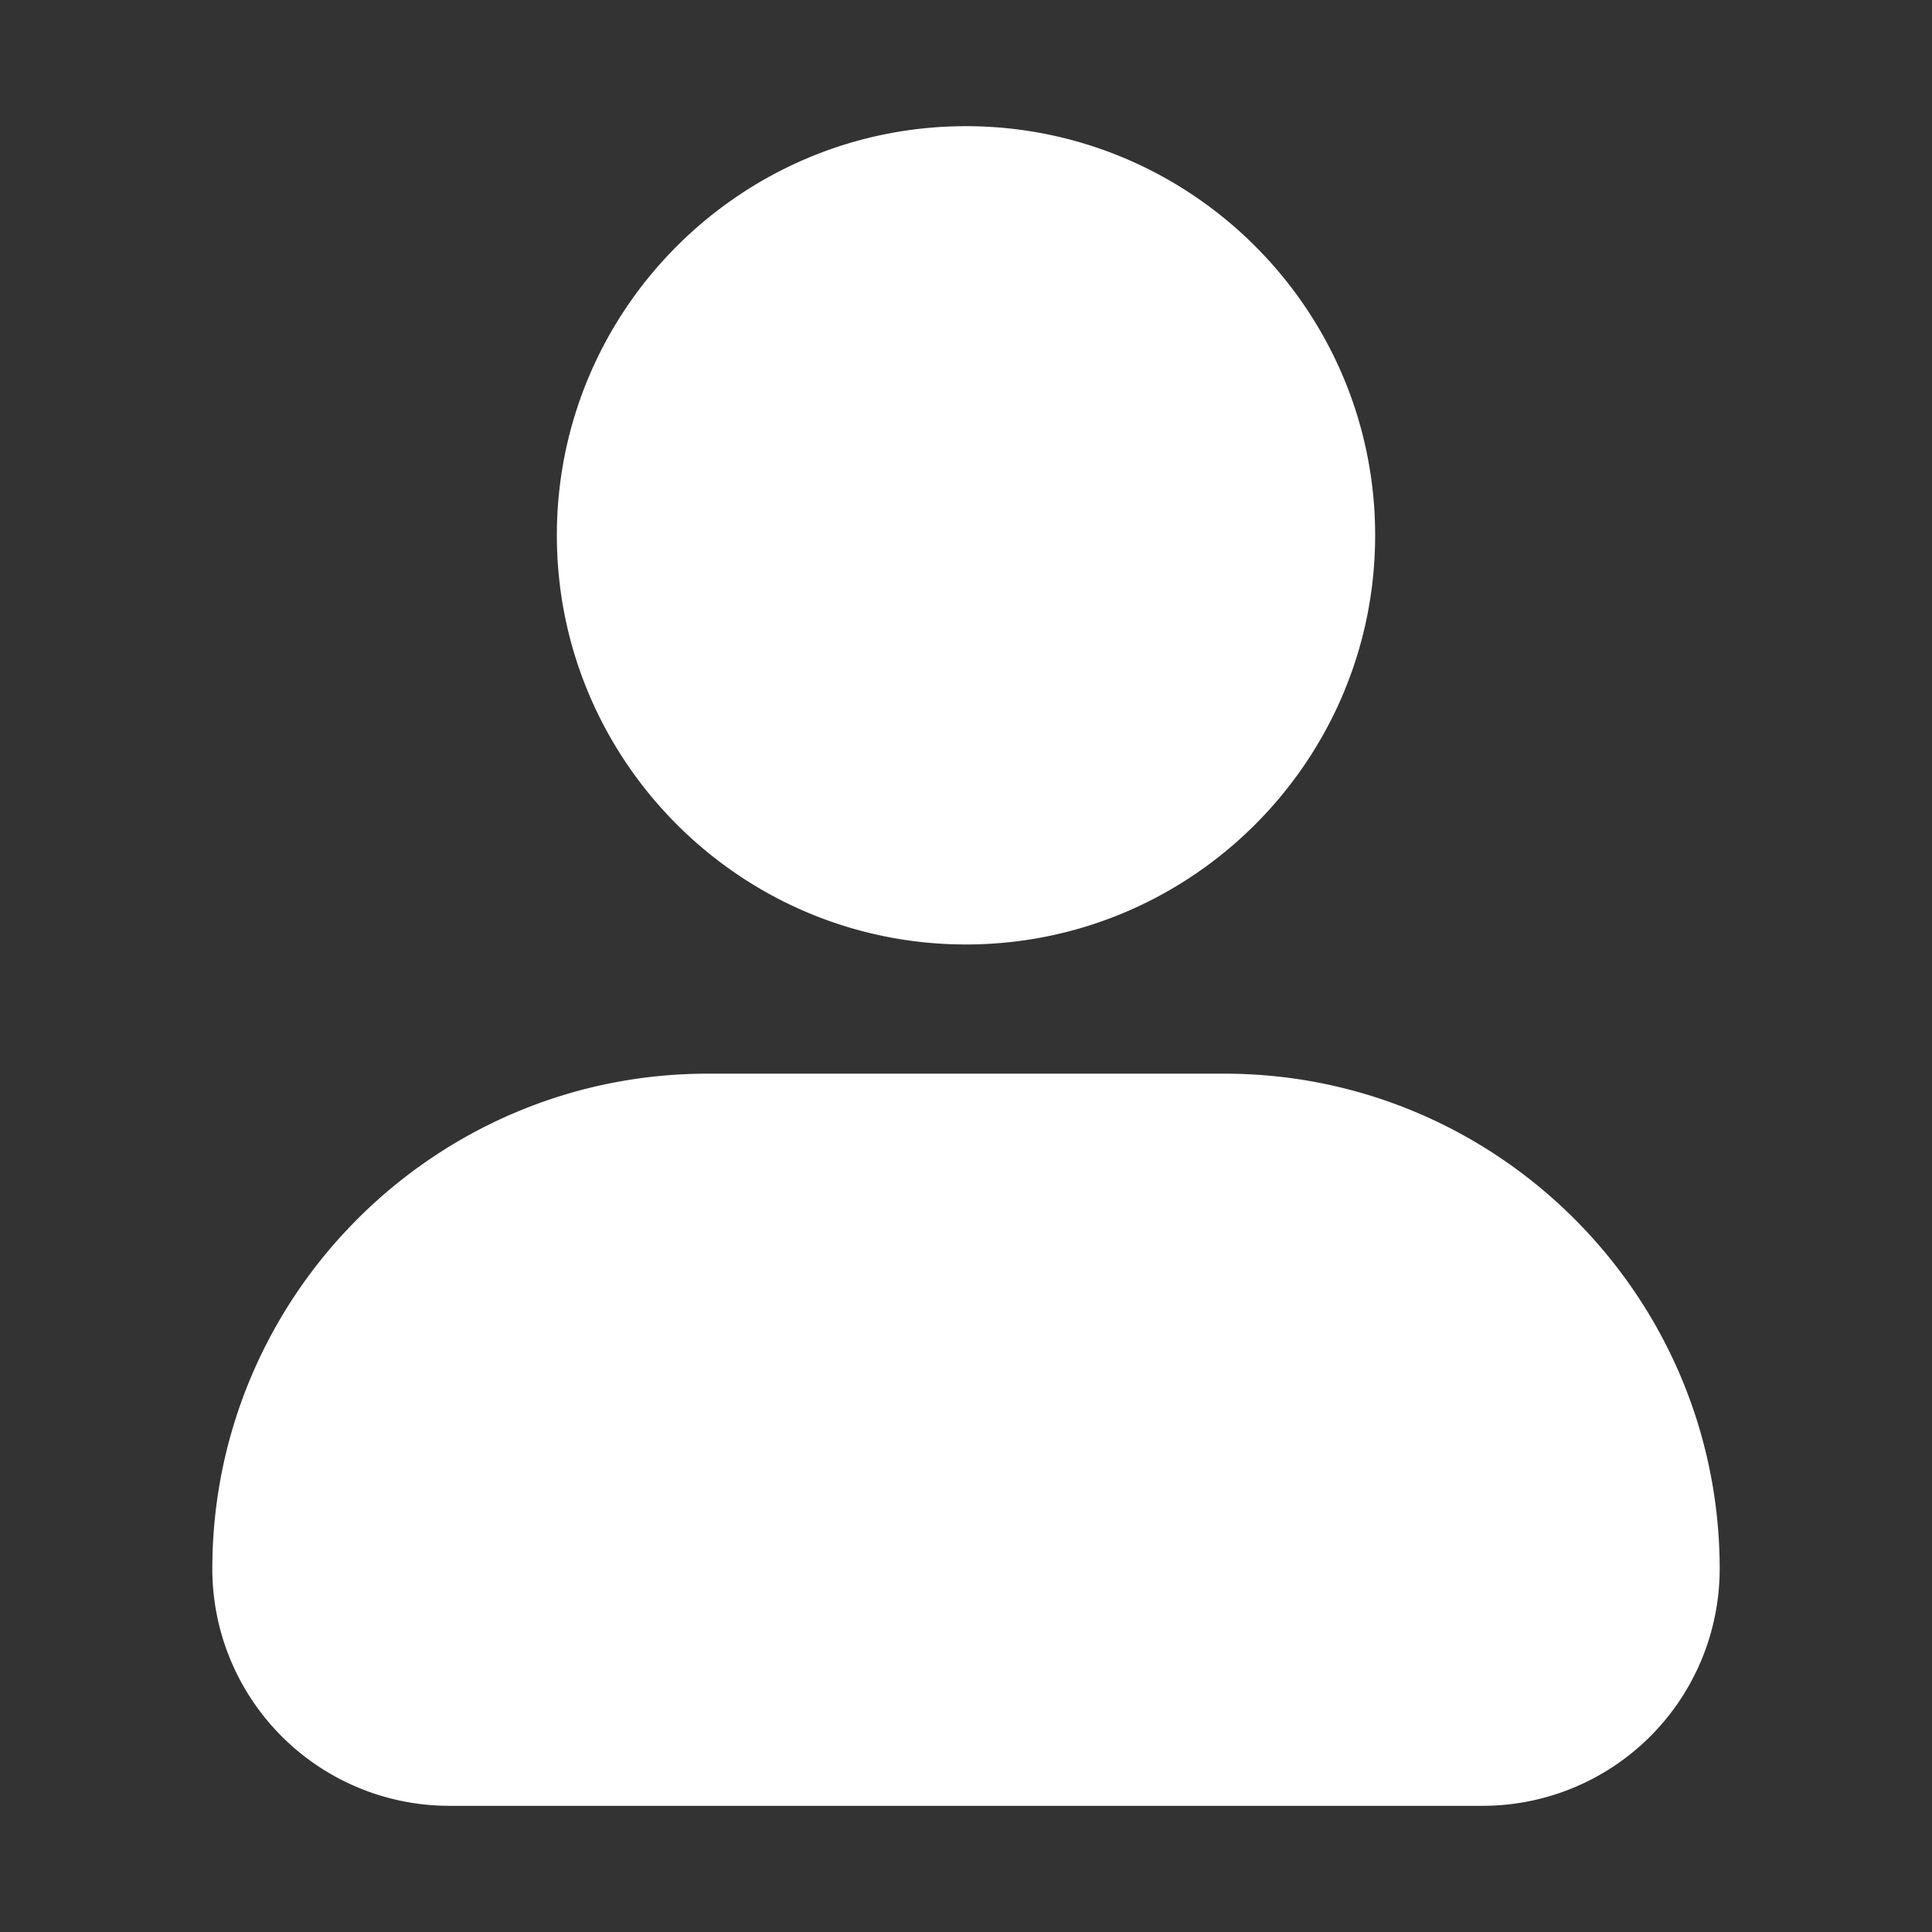 <svg xmlns="http://www.w3.org/2000/svg" version="1.1" xmlns:xlink="http://www.w3.org/1999/xlink" width="512" height="512" x="0" y="0" viewBox="0 0 24 24" style="enable-background:new 0 0 512 512" xml:space="preserve" class=""><rect x="0" y="0" width="24" height="24" fill="#333333" stroke="none"/><g transform="matrix(1.07,0,0,1.07,-0.84,-0.84)"><path d="M7.25 7c0-2.619 2.131-4.75 4.75-4.75S16.75 4.381 16.75 7s-2.131 4.75-4.75 4.75S7.25 9.619 7.25 7zM15 13.25H9c-3.17 0-5.75 2.58-5.75 5.75A2.752 2.752 0 0 0 6 21.75h12A2.752 2.752 0 0 0 20.75 19c0-3.17-2.58-5.75-5.75-5.75z" fill="#ffffff" opacity="1" data-original="#000000" class=""></path></g></svg>